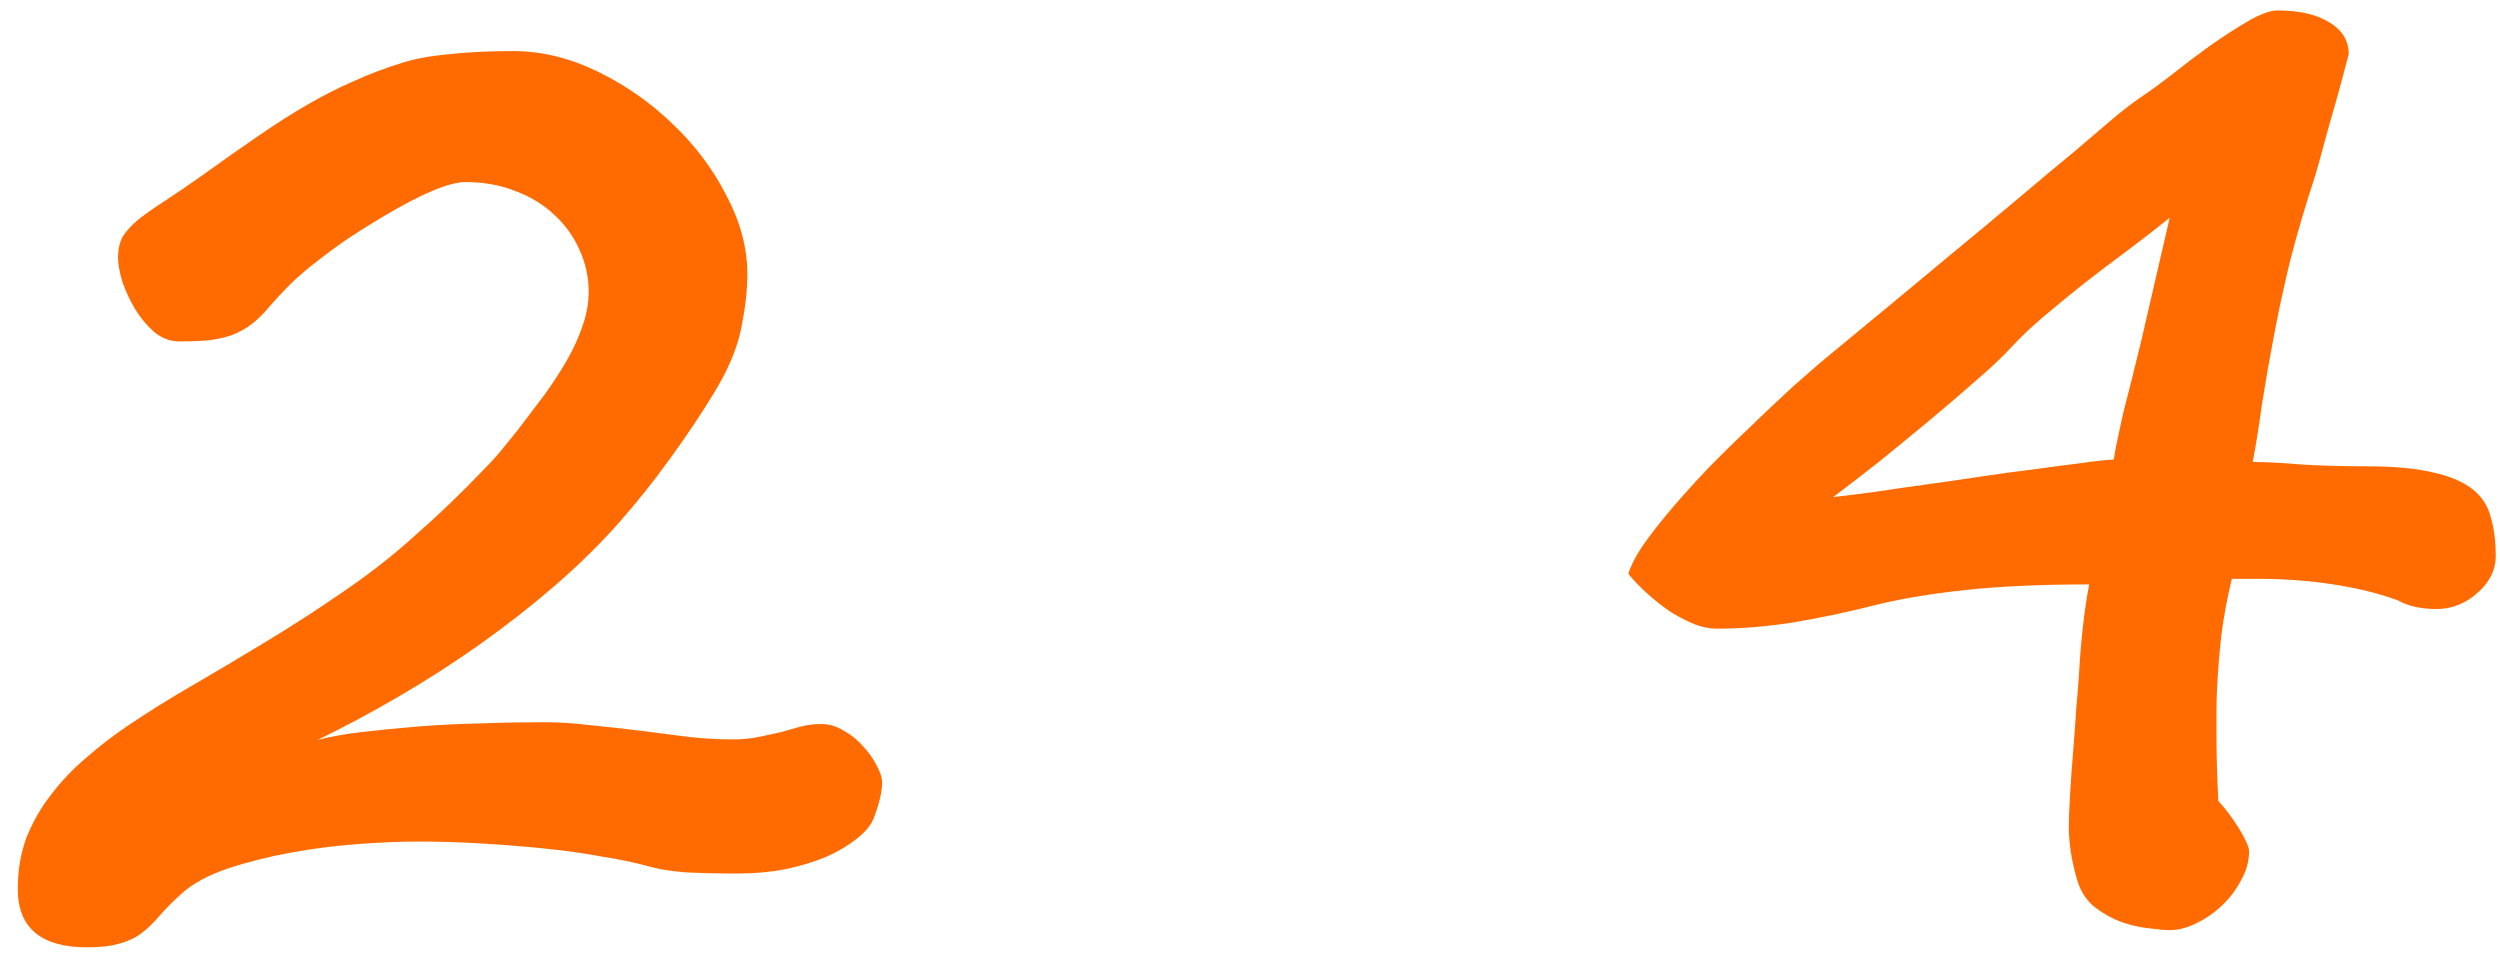 <?xml version="1.0" encoding="UTF-8"?> <svg xmlns="http://www.w3.org/2000/svg" width="127" height="49" viewBox="0 0 127 49" fill="none"><path d="M44.81 39.75C44.81 40.229 44.664 40.844 44.373 41.594C44.227 41.948 43.935 42.292 43.498 42.625C43.081 42.958 42.57 43.26 41.966 43.531C41.362 43.781 40.675 43.99 39.904 44.156C39.133 44.302 38.32 44.375 37.466 44.375C36.445 44.375 35.55 44.354 34.779 44.312C34.029 44.25 33.404 44.146 32.904 44C32.237 43.812 31.435 43.646 30.497 43.5C29.581 43.333 28.602 43.198 27.56 43.094C26.518 42.99 25.456 42.906 24.372 42.844C23.289 42.781 22.247 42.75 21.247 42.75C20.372 42.75 19.362 42.792 18.216 42.875C17.07 42.958 15.925 43.104 14.779 43.312C13.633 43.521 12.56 43.792 11.56 44.125C10.581 44.458 9.81 44.875 9.248 45.375C8.831 45.75 8.456 46.125 8.123 46.5C7.789 46.896 7.477 47.198 7.185 47.406C6.893 47.635 6.518 47.812 6.06 47.938C5.622 48.062 5.081 48.125 4.435 48.125C2.081 48.125 0.904 47.135 0.904 45.156C0.904 44.219 1.05 43.354 1.341 42.562C1.654 41.771 2.07 41.042 2.591 40.375C3.112 39.688 3.706 39.062 4.372 38.5C5.039 37.917 5.727 37.385 6.435 36.906C7.477 36.198 8.612 35.49 9.841 34.781C11.091 34.052 12.352 33.302 13.623 32.531C14.893 31.76 16.133 30.958 17.341 30.125C18.57 29.292 19.695 28.427 20.716 27.531C21.57 26.781 22.289 26.125 22.872 25.562C23.456 25 23.956 24.5 24.372 24.062C24.81 23.625 25.175 23.229 25.466 22.875C25.758 22.521 26.029 22.188 26.279 21.875C26.758 21.25 27.216 20.646 27.654 20.062C28.091 19.458 28.477 18.865 28.81 18.281C29.143 17.698 29.404 17.125 29.591 16.562C29.8 15.979 29.904 15.396 29.904 14.812C29.904 14.062 29.747 13.354 29.435 12.688C29.143 12.021 28.727 11.438 28.185 10.938C27.643 10.417 26.987 10.01 26.216 9.719C25.445 9.406 24.591 9.25 23.654 9.25C22.82 9.25 21.425 9.833 19.466 11C18.8 11.396 18.185 11.781 17.622 12.156C17.081 12.531 16.57 12.906 16.091 13.281C15.633 13.635 15.195 14.01 14.779 14.406C14.383 14.802 13.987 15.229 13.591 15.688C13.32 16 13.05 16.26 12.779 16.469C12.508 16.677 12.195 16.854 11.841 17C11.508 17.125 11.112 17.219 10.654 17.281C10.216 17.323 9.695 17.344 9.091 17.344C8.654 17.344 8.237 17.188 7.841 16.875C7.466 16.542 7.143 16.156 6.872 15.719C6.602 15.26 6.383 14.792 6.216 14.312C6.07 13.812 5.997 13.406 5.997 13.094C5.997 12.656 6.081 12.292 6.247 12C6.435 11.708 6.706 11.417 7.06 11.125C7.435 10.833 7.883 10.521 8.404 10.188C8.945 9.833 9.57 9.406 10.279 8.906C11.32 8.156 12.268 7.49 13.123 6.906C13.998 6.302 14.831 5.771 15.623 5.312C16.414 4.854 17.195 4.458 17.966 4.125C18.737 3.771 19.56 3.458 20.435 3.188C21.102 2.979 21.904 2.833 22.841 2.75C23.8 2.646 24.872 2.594 26.06 2.594C27.497 2.594 28.925 2.938 30.341 3.625C31.758 4.312 33.029 5.198 34.154 6.281C35.3 7.365 36.216 8.583 36.904 9.938C37.612 11.271 37.966 12.604 37.966 13.938C37.966 14.729 37.862 15.646 37.654 16.688C37.445 17.708 36.977 18.812 36.248 20C35.602 21.062 34.862 22.167 34.029 23.312C33.216 24.438 32.352 25.521 31.435 26.562C30.477 27.646 29.383 28.719 28.154 29.781C26.945 30.823 25.664 31.823 24.31 32.781C22.977 33.719 21.612 34.594 20.216 35.406C18.82 36.219 17.456 36.948 16.122 37.594C16.747 37.427 17.497 37.292 18.372 37.188C19.268 37.083 20.227 36.99 21.247 36.906C22.268 36.823 23.32 36.771 24.404 36.75C25.508 36.708 26.581 36.688 27.622 36.688C28.393 36.688 29.195 36.74 30.029 36.844C30.883 36.927 31.727 37.021 32.56 37.125C33.393 37.229 34.206 37.333 34.998 37.438C35.789 37.521 36.518 37.562 37.185 37.562C37.685 37.562 38.133 37.521 38.529 37.438C38.945 37.354 39.331 37.271 39.685 37.188C40.039 37.083 40.373 36.99 40.685 36.906C41.018 36.823 41.373 36.781 41.748 36.781C42.123 36.781 42.498 36.896 42.873 37.125C43.248 37.333 43.57 37.594 43.841 37.906C44.133 38.219 44.362 38.542 44.529 38.875C44.716 39.208 44.81 39.5 44.81 39.75ZM110.221 11.062C109.575 11.583 108.878 12.125 108.128 12.688C107.398 13.229 106.669 13.781 105.94 14.344C105.232 14.906 104.544 15.469 103.878 16.031C103.232 16.573 102.659 17.115 102.159 17.656C101.763 18.094 101.19 18.635 100.44 19.281C99.711 19.927 98.909 20.615 98.034 21.344C97.18 22.052 96.315 22.76 95.44 23.469C94.565 24.156 93.794 24.75 93.127 25.25C93.69 25.188 94.367 25.104 95.159 25C95.971 24.875 96.836 24.75 97.752 24.625C98.669 24.5 99.607 24.365 100.565 24.219C101.523 24.073 102.44 23.948 103.315 23.844C104.19 23.719 104.982 23.615 105.69 23.531C106.398 23.427 106.961 23.365 107.378 23.344C107.44 22.948 107.513 22.562 107.596 22.188C107.68 21.792 107.773 21.365 107.878 20.906C108.003 20.427 108.138 19.896 108.284 19.312C108.43 18.729 108.596 18.052 108.784 17.281L110.221 11.062ZM126.784 28.25C126.784 28.604 126.7 28.948 126.534 29.281C126.367 29.594 126.138 29.875 125.846 30.125C125.575 30.375 125.263 30.573 124.909 30.719C124.555 30.865 124.18 30.938 123.784 30.938C122.992 30.938 122.336 30.792 121.815 30.5C120.857 30.146 119.763 29.875 118.534 29.688C117.305 29.5 116.065 29.406 114.815 29.406H113.378C113.148 30.344 112.971 31.292 112.846 32.25C112.742 33.208 112.669 34.104 112.628 34.938C112.607 35.375 112.596 35.792 112.596 36.188C112.596 36.562 112.596 36.938 112.596 37.312C112.596 38.333 112.628 39.458 112.69 40.688C113.107 41.146 113.471 41.635 113.784 42.156C114.096 42.677 114.253 43.042 114.253 43.25C114.253 43.75 114.117 44.24 113.846 44.719C113.596 45.198 113.273 45.625 112.878 46C112.482 46.375 112.044 46.677 111.565 46.906C111.107 47.135 110.659 47.25 110.221 47.25C109.971 47.25 109.617 47.219 109.159 47.156C108.721 47.115 108.263 47.01 107.784 46.844C107.325 46.677 106.888 46.438 106.471 46.125C106.055 45.812 105.753 45.385 105.565 44.844C105.253 43.844 105.096 42.885 105.096 41.969C105.096 41.594 105.117 41.062 105.159 40.375C105.2 39.667 105.253 38.938 105.315 38.188C105.378 37.417 105.43 36.698 105.471 36.031C105.534 35.344 105.575 34.833 105.596 34.5C105.638 33.708 105.7 32.906 105.784 32.094C105.867 31.281 105.982 30.479 106.128 29.688C103.711 29.688 101.628 29.781 99.877 29.969C98.127 30.156 96.617 30.406 95.346 30.719C93.867 31.094 92.44 31.396 91.065 31.625C89.711 31.833 88.43 31.938 87.221 31.938C86.867 31.938 86.492 31.865 86.096 31.719C85.7 31.552 85.294 31.344 84.877 31.094C84.482 30.823 84.096 30.521 83.721 30.188C83.346 29.854 83.013 29.51 82.721 29.156C82.825 28.781 83.055 28.323 83.409 27.781C83.784 27.24 84.242 26.646 84.784 26C85.346 25.333 85.971 24.635 86.659 23.906C87.367 23.177 88.096 22.458 88.846 21.75C89.596 21.021 90.346 20.312 91.096 19.625C91.867 18.938 92.596 18.312 93.284 17.75C95.409 16 97.232 14.49 98.752 13.219C100.294 11.948 101.596 10.865 102.659 9.969C103.742 9.052 104.628 8.312 105.315 7.75C106.003 7.167 106.565 6.688 107.003 6.312C107.44 5.938 107.794 5.646 108.065 5.438C108.336 5.229 108.596 5.042 108.846 4.875C109.221 4.625 109.721 4.26 110.346 3.781C110.971 3.281 111.617 2.792 112.284 2.312C112.971 1.833 113.617 1.417 114.221 1.062C114.846 0.708 115.336 0.531 115.69 0.531C116.794 0.531 117.669 0.729 118.315 1.125C118.982 1.521 119.315 2.062 119.315 2.75C119.253 2.979 119.159 3.333 119.034 3.812C118.909 4.292 118.763 4.823 118.596 5.406C118.43 5.969 118.263 6.562 118.096 7.188C117.93 7.812 117.773 8.375 117.628 8.875C117.128 10.396 116.7 11.844 116.346 13.219C116.013 14.594 115.732 15.896 115.503 17.125C115.273 18.333 115.075 19.469 114.909 20.531C114.763 21.594 114.607 22.573 114.44 23.469C115.086 23.469 115.898 23.51 116.878 23.594C117.857 23.656 118.961 23.688 120.19 23.688C121.607 23.688 122.742 23.792 123.596 24C124.45 24.188 125.117 24.469 125.596 24.844C126.075 25.219 126.388 25.698 126.534 26.281C126.7 26.844 126.784 27.5 126.784 28.25Z" fill="#FF6B00"></path></svg> 